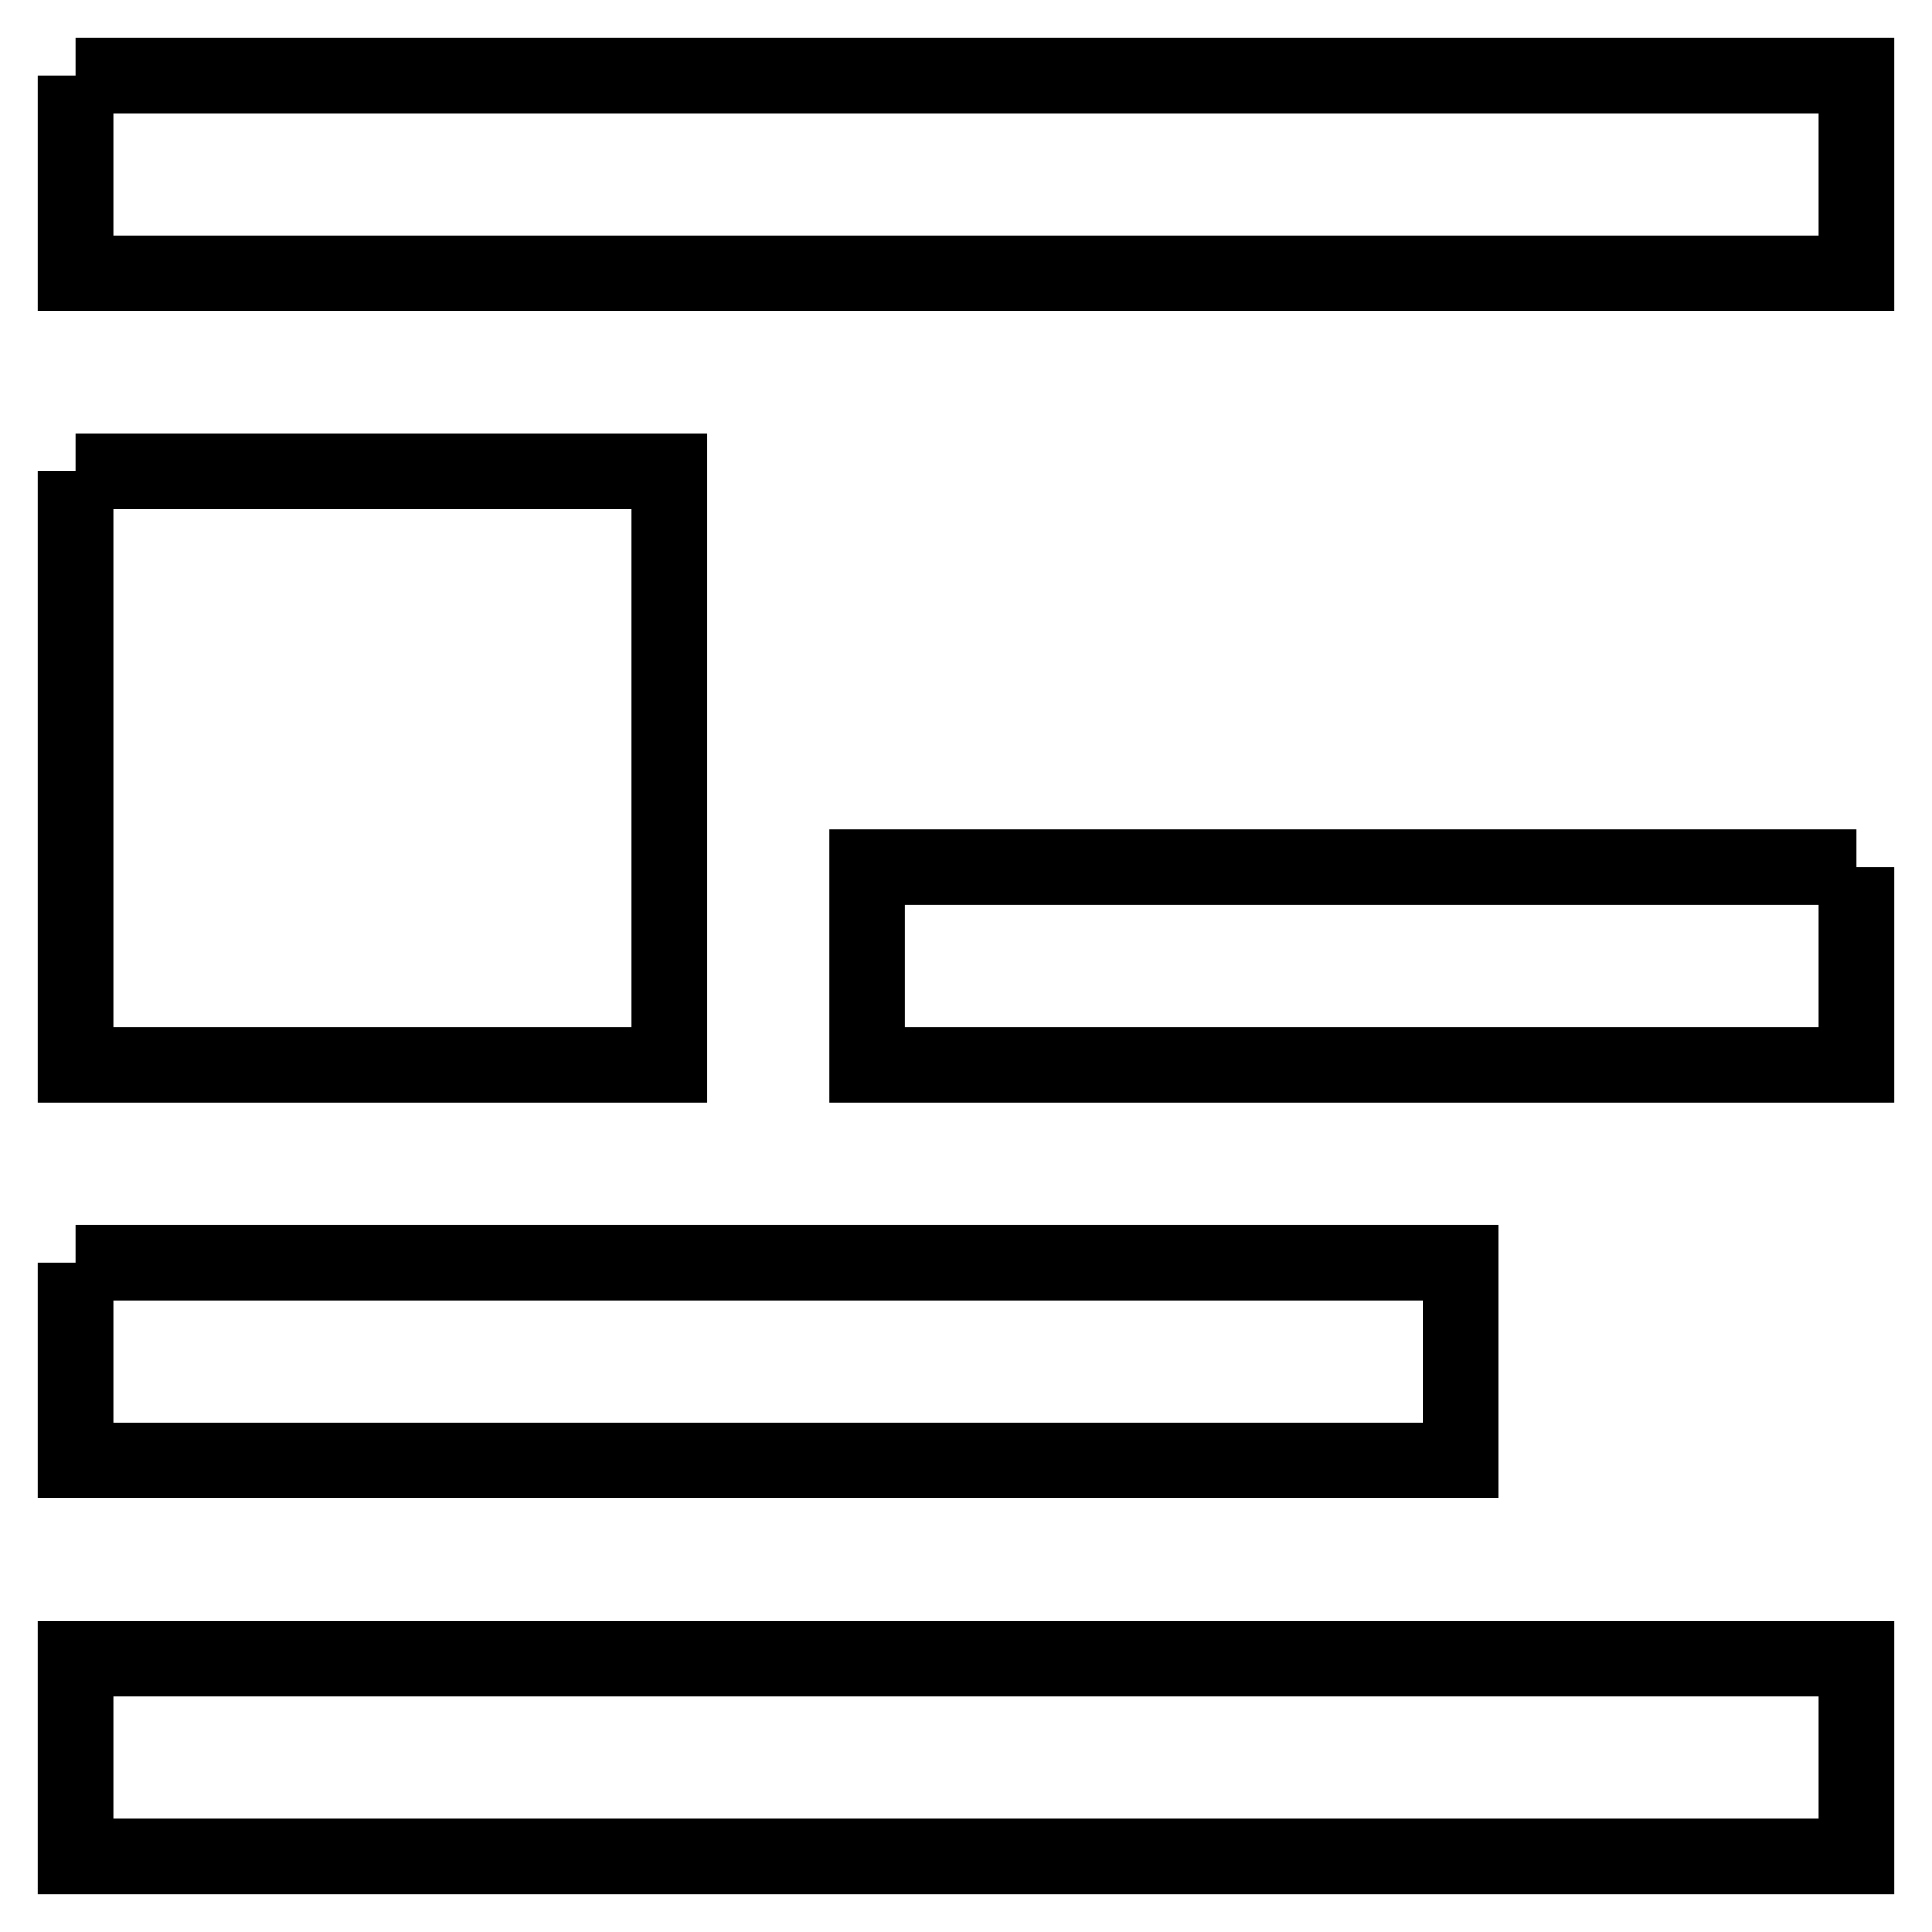 <?xml version="1.0" encoding="utf-8"?>
<!-- Svg Vector Icons : http://www.onlinewebfonts.com/icon -->
<!DOCTYPE svg PUBLIC "-//W3C//DTD SVG 1.1//EN" "http://www.w3.org/Graphics/SVG/1.1/DTD/svg11.dtd">
<svg version="1.1" xmlns="http://www.w3.org/2000/svg" xmlns:xlink="http://www.w3.org/1999/xlink" x="0px" y="0px" viewBox="0 0 256 256" enable-background="new 0 0 256 256" xml:space="preserve">
<g> <path stroke-width="10" fill-opacity="0" stroke="#000000"  d="M10,62.4h78.7v78.7H10V62.4 M10,10h236v26.2H10V10 M246,114.9v26.2H114.9v-26.2H246 M10,167.3h183.6v26.2 H10V167.3 M10,219.8h236V246H10V219.8z"/></g>
</svg>